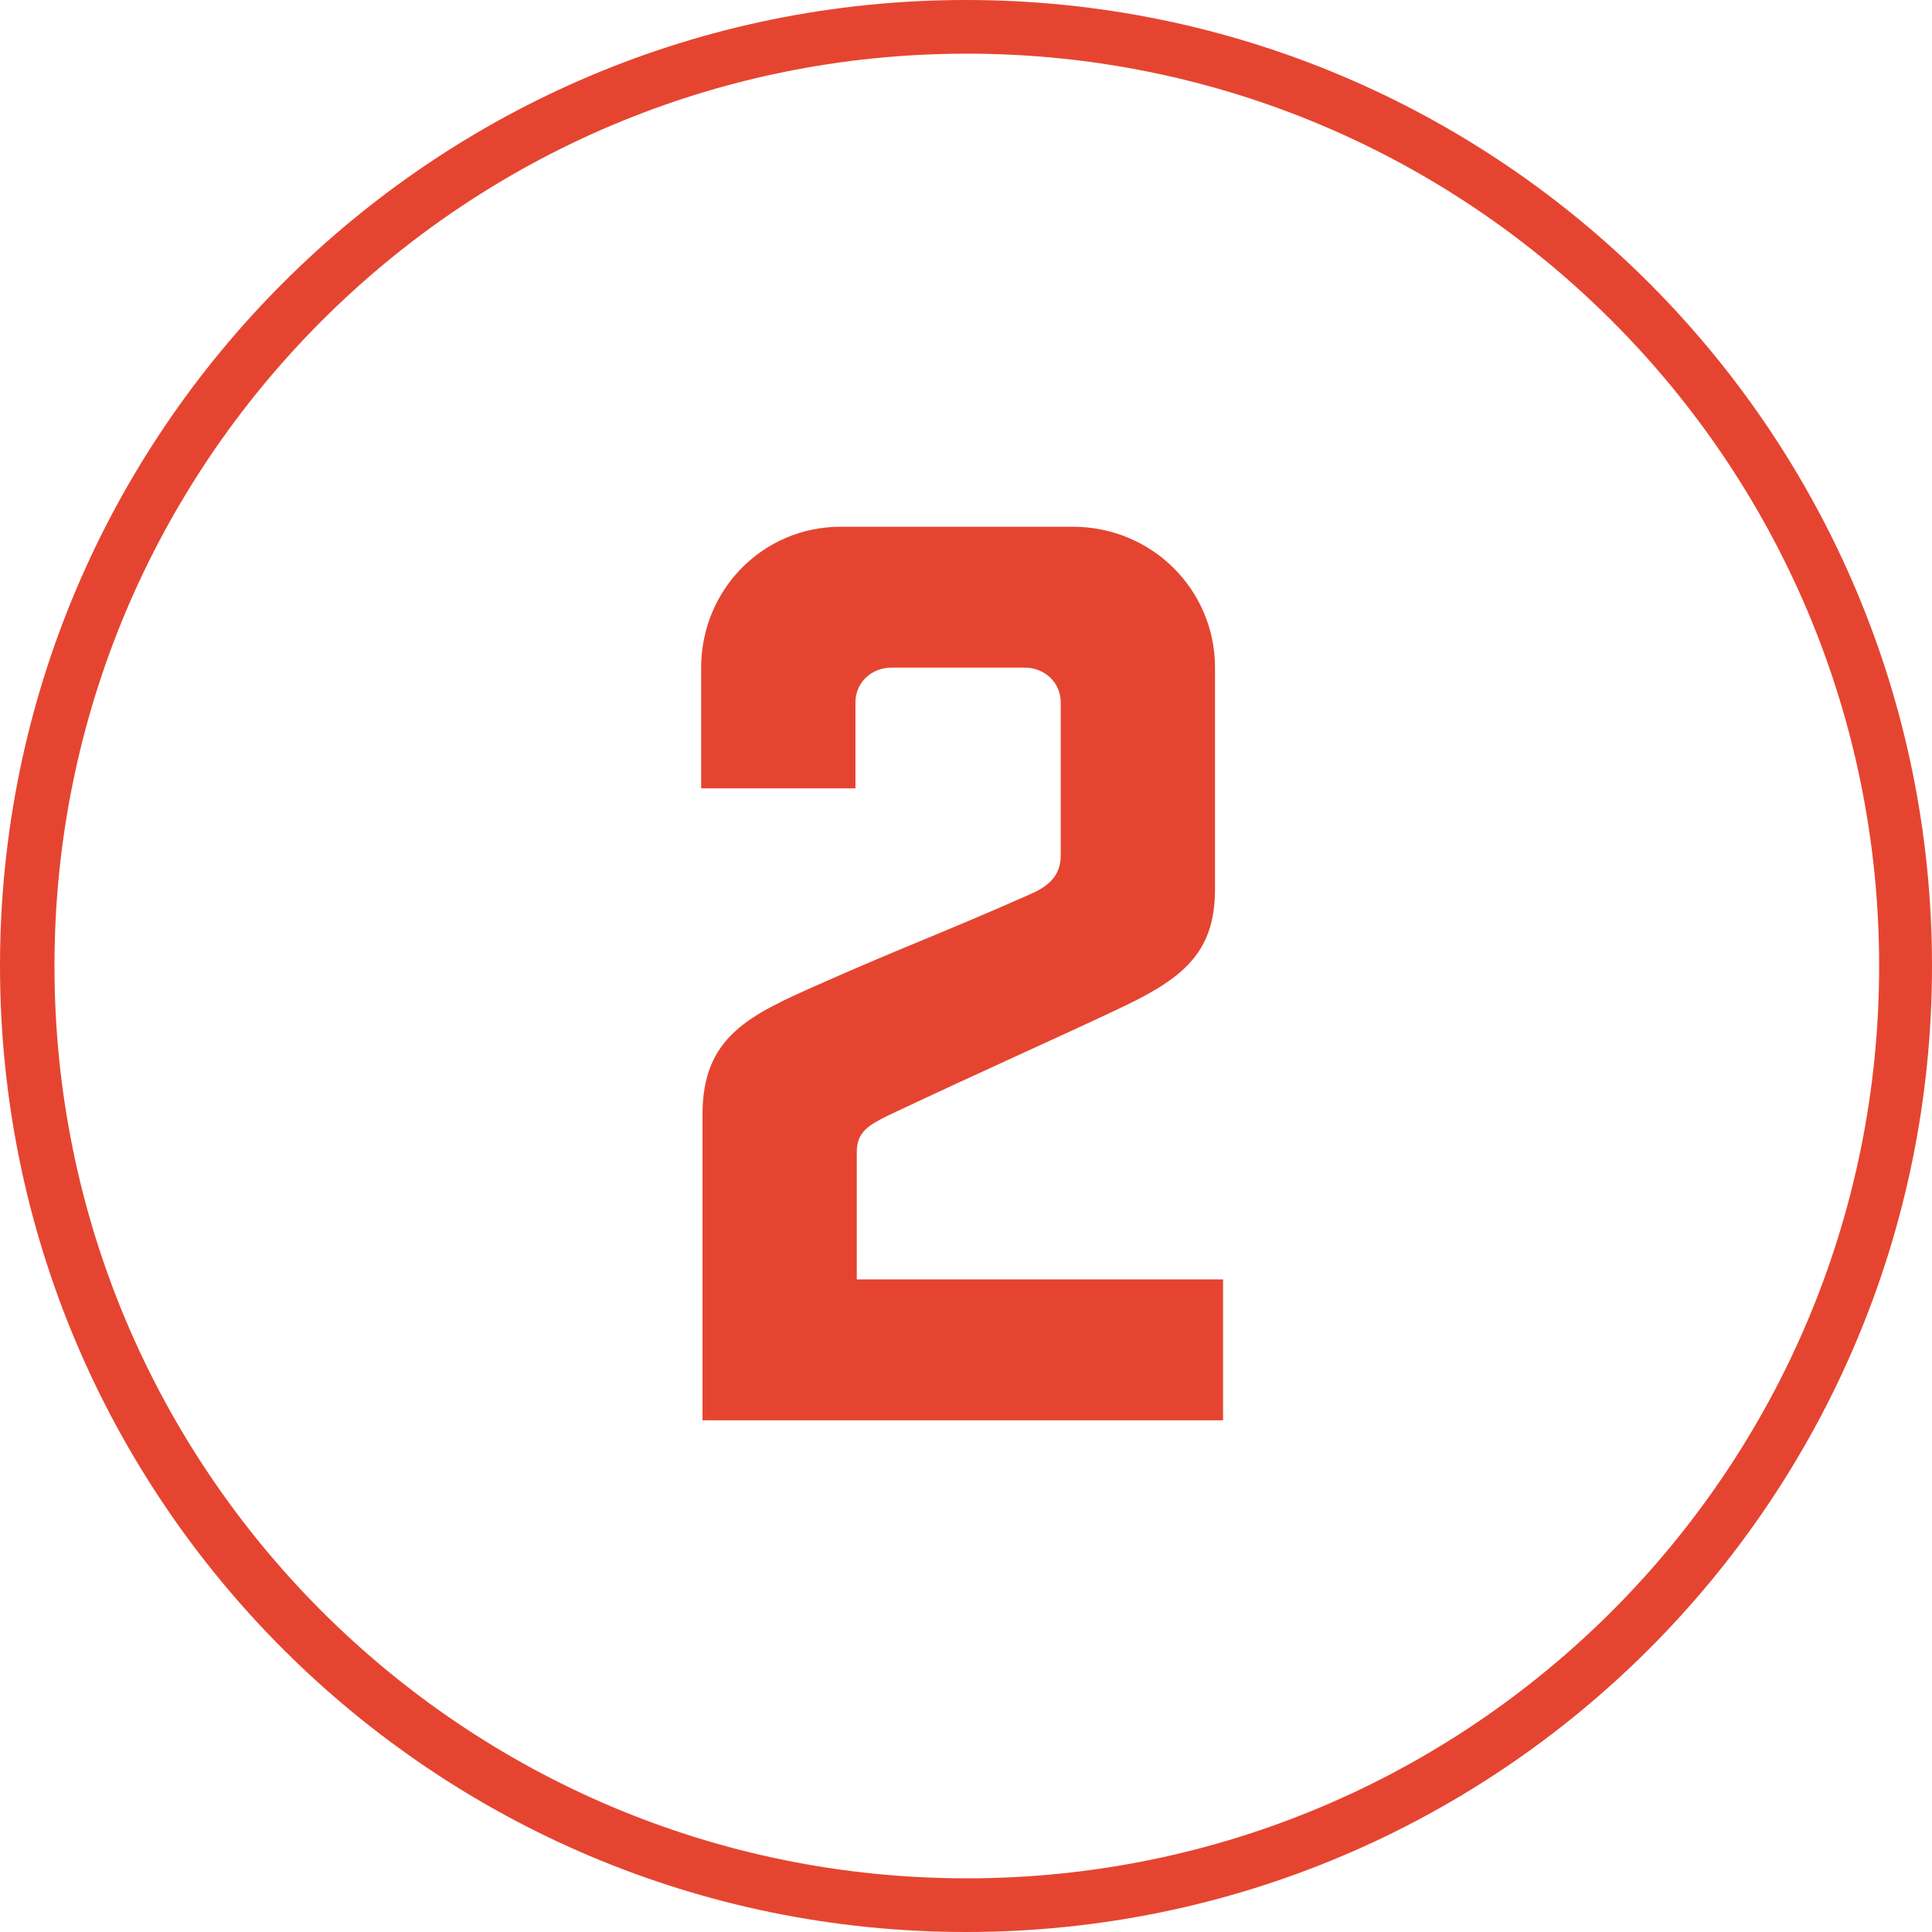 <?xml version="1.0" encoding="utf-8"?>
<!-- Generator: Adobe Illustrator 19.2.1, SVG Export Plug-In . SVG Version: 6.00 Build 0)  -->
<svg version="1.1" id="Layer_1" xmlns="http://www.w3.org/2000/svg" xmlns:xlink="http://www.w3.org/1999/xlink" x="0px" y="0px"
	 viewBox="0 0 720 720" enable-background="new 0 0 720 720" xml:space="preserve">
<title>light</title>
<path fill="#E54530" d="M360,0C161.2,0,0,161.2,0,360s161.2,360,360,360s360-161.2,360-360S558.8,0,360,0z M360.3,700
	c-187.8,0-340-152.2-340-340s152.2-340,340-340s340,152.2,340,340S548.1,700,360.3,700z"/>
<g>
	<path fill="#E54530" d="M261.8,415.3c0-29,17.5-37,43.5-48.5c31.5-14,47-19.5,78.5-33.5c7-3,11.5-7,11.5-14.5v-57
		c0-7.5-6-13-13.5-13h-49.5c-7.5,0-13.5,5.5-13.5,13v32h-57.5v-45c0-29,23-52.5,52-52.5h86.5c29.5,0,53,23.5,53,52.5v82.5
		c0,22.5-10.5,32.5-33.5,43.5s-51.5,23.5-88.5,41c-7,3.5-11.5,6-11.5,13.5v47.5h136.5v52.5h-194V415.3z"/>
</g>
</svg>
